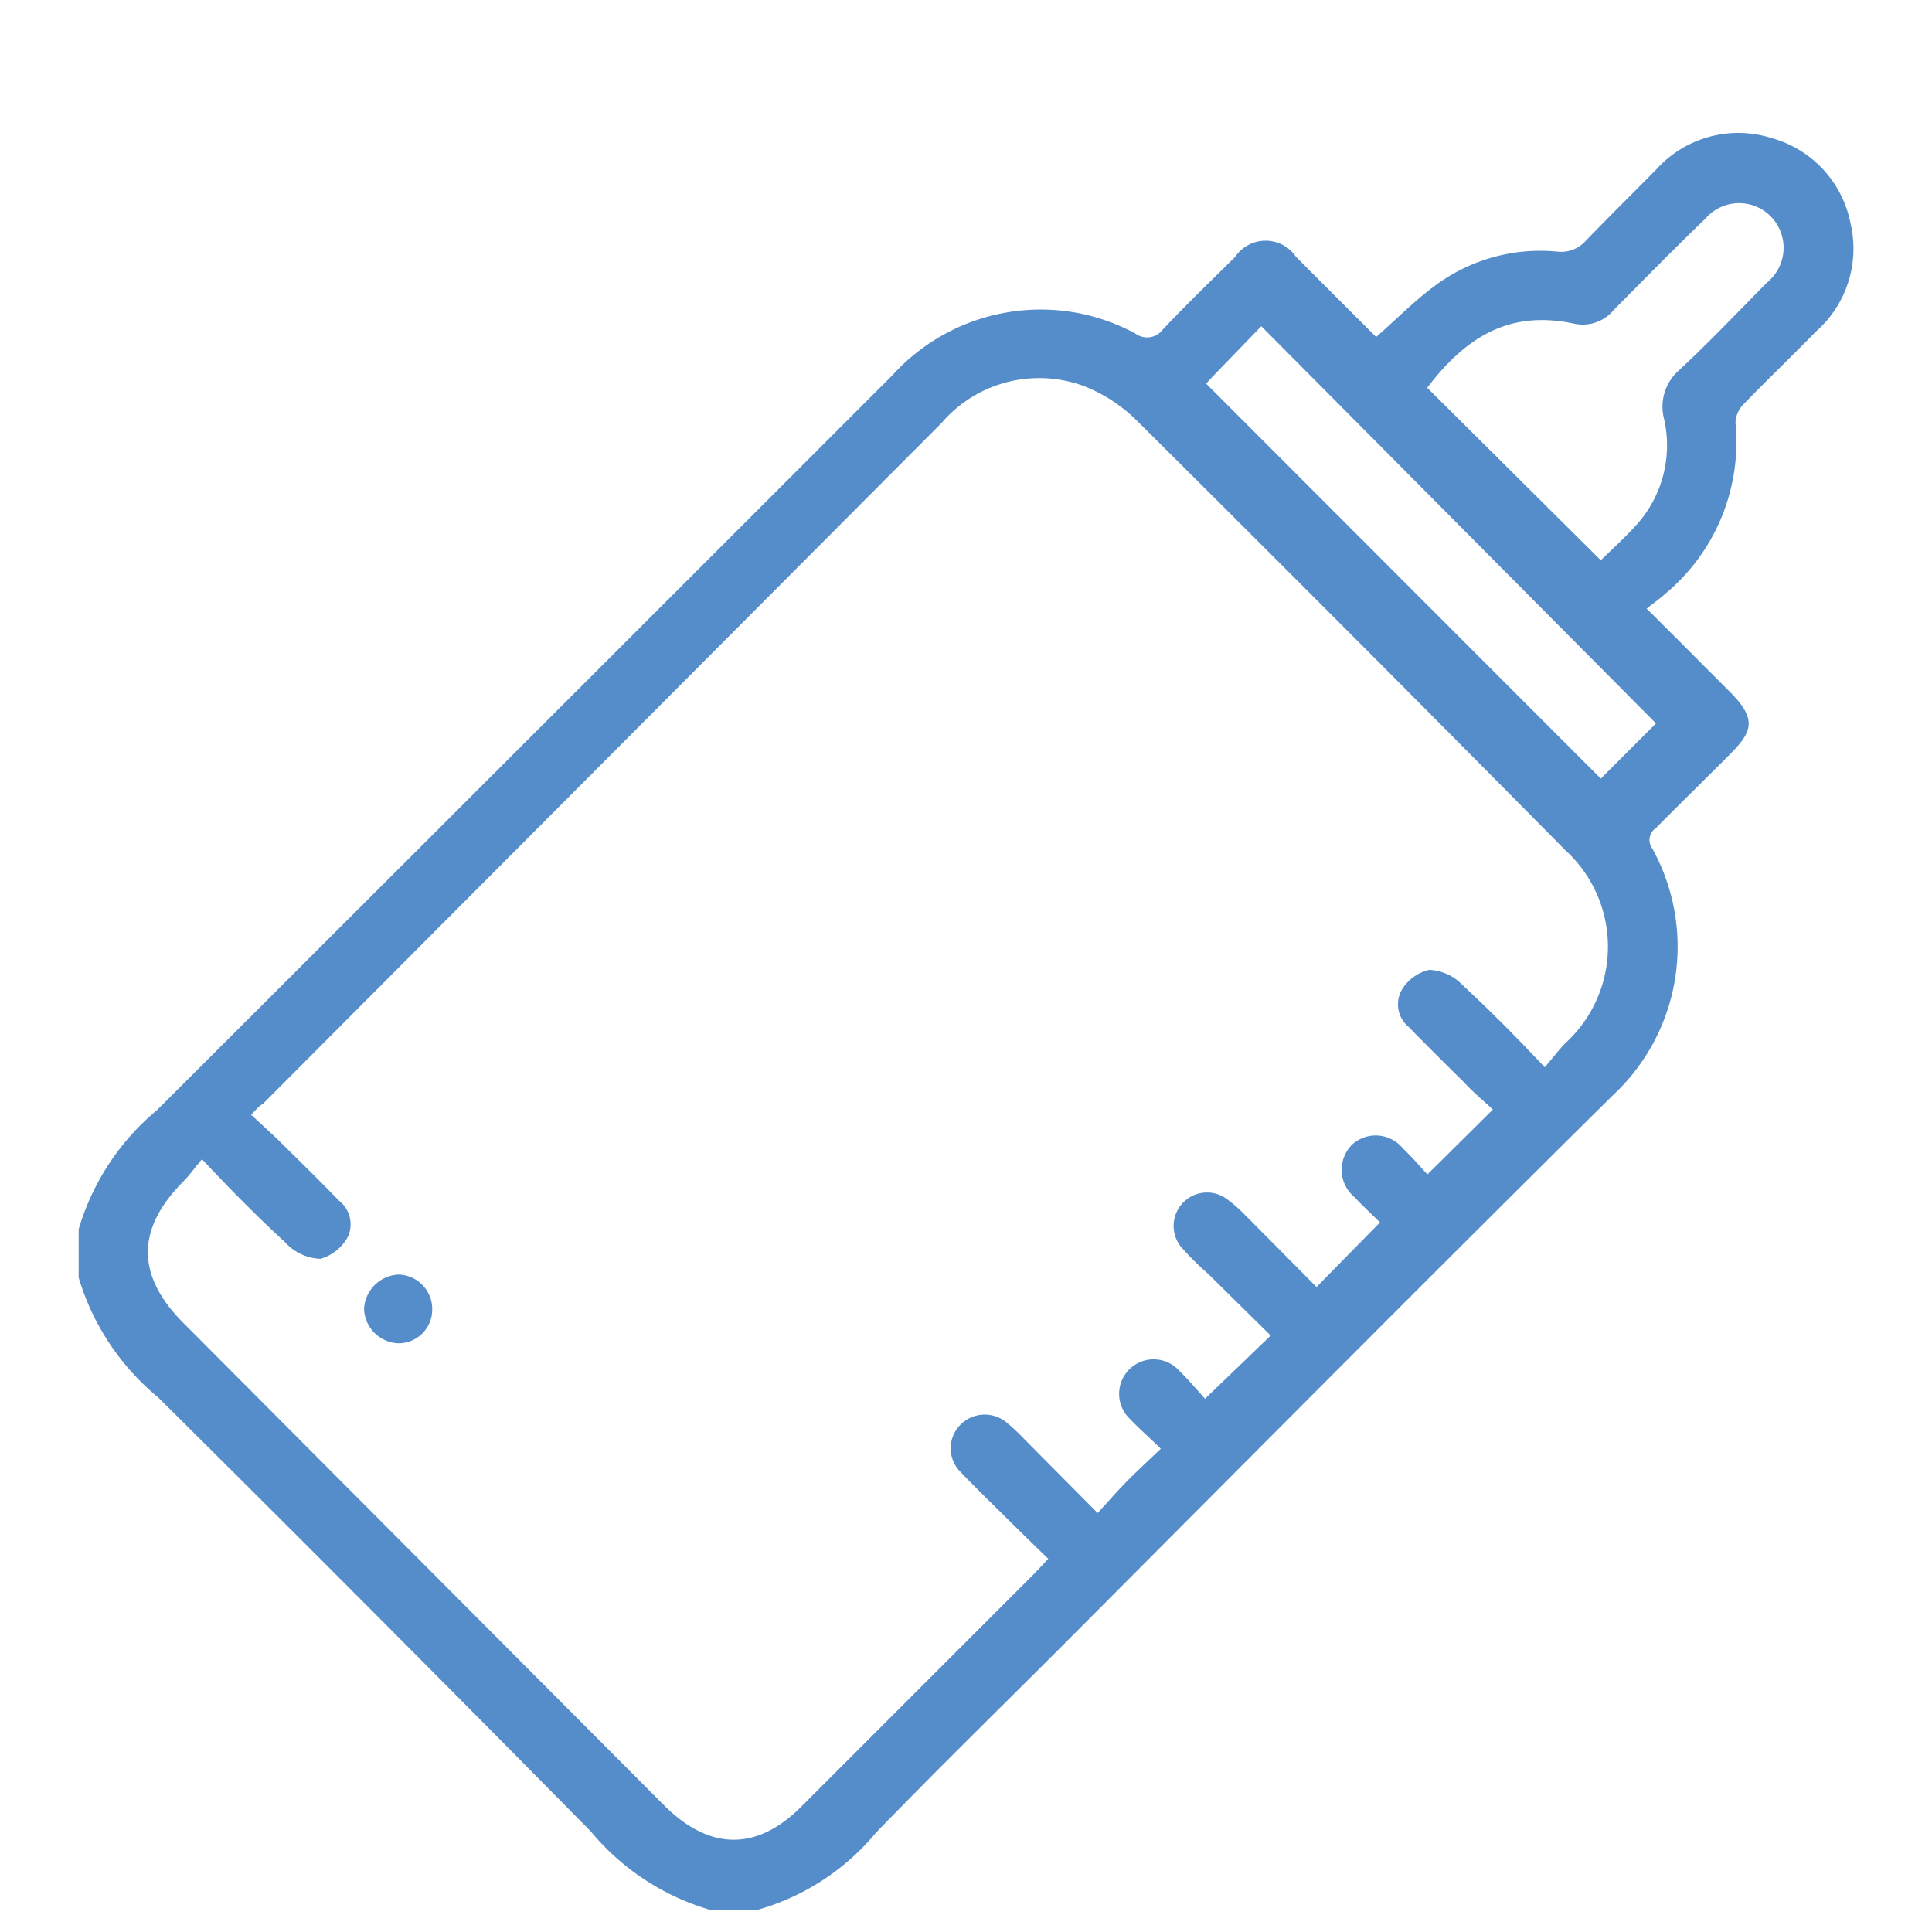<svg xmlns="http://www.w3.org/2000/svg" id="Layer_1" data-name="Layer 1" viewBox="0 0 70 70"><defs><style>.cls-1{fill:#558dca;}</style></defs><path class="cls-1" d="M2.85,44.54a8.87,8.87,0,0,1,2.84-4.32Q19,26.93,32.33,13.6a7.25,7.25,0,0,1,7-2.2,7.41,7.41,0,0,1,1.8.68.71.71,0,0,0,1-.14c.85-.9,1.74-1.76,2.62-2.63a1.33,1.33,0,0,1,2.21,0l2.9,2.9c.74-.65,1.41-1.33,2.16-1.88a6.39,6.39,0,0,1,4.44-1.21,1.19,1.19,0,0,0,1-.4C58.3,7.85,59.16,7,60,6.15A4,4,0,0,1,64.18,5a4,4,0,0,1,2.87,3.1A4,4,0,0,1,65.81,12c-.88.9-1.79,1.77-2.66,2.67a1,1,0,0,0-.27.65,7.15,7.15,0,0,1-2.54,6.19c-.2.18-.42.34-.68.54,1.06,1.05,2,2,3,3s.86,1.44,0,2.3S60.87,29.12,60,30a.52.52,0,0,0-.13.75,7.35,7.35,0,0,1-1.44,8.94c-6.69,6.62-13.32,13.3-20,20-2.23,2.23-4.49,4.44-6.69,6.71a8.62,8.62,0,0,1-4.27,2.79H25.7a8.86,8.86,0,0,1-4.3-2.84Q13.6,58.44,5.74,50.64a8.94,8.94,0,0,1-2.89-4.35ZM9.1,40.39c.42.39.81.74,1.18,1.11.66.65,1.31,1.29,2,2a1.09,1.09,0,0,1,.33,1.3,1.64,1.64,0,0,1-1,.81A1.82,1.82,0,0,1,10.32,45c-1-.92-2-1.93-3-3-.26.3-.45.58-.68.81-1.71,1.72-1.71,3.4,0,5.12L24.07,65.42c1.66,1.65,3.38,1.65,5,0L37.49,57l.49-.52-1.21-1.18c-.67-.67-1.35-1.32-2-2a1.21,1.21,0,0,1,0-1.65,1.24,1.24,0,0,1,1.7-.11,7.22,7.22,0,0,1,.64.6l2.66,2.68c.42-.46.76-.85,1.13-1.22s.74-.71,1.16-1.11c-.41-.4-.78-.72-1.11-1.07a1.25,1.25,0,1,1,1.79-1.74c.34.33.65.7.92,1l2.38-2.29-2.27-2.24a9.68,9.68,0,0,1-1-1,1.21,1.21,0,0,1,1.69-1.7,5,5,0,0,1,.61.53l2.63,2.65L50,44.29c-.28-.28-.62-.59-.93-.92a1.29,1.29,0,0,1-.08-1.9,1.27,1.27,0,0,1,1.84.14c.34.32.65.69.89.94l2.37-2.35c-.32-.3-.71-.62-1.06-1-.69-.68-1.37-1.36-2-2a1.06,1.06,0,0,1-.25-1.32,1.58,1.58,0,0,1,1-.74,1.77,1.77,0,0,1,1.19.53c1,.93,2,1.93,3,3,.28-.33.5-.62.74-.87a4.73,4.73,0,0,0,0-7Q49,23,41.22,15.27A5.64,5.64,0,0,0,39.3,14a4.66,4.66,0,0,0-5.19,1.33L9.52,40C9.4,40.06,9.29,40.19,9.1,40.39ZM58,20.3c.44-.43.89-.84,1.29-1.28a4.3,4.3,0,0,0,1-3.85,1.75,1.75,0,0,1,.54-1.75c1.08-1,2.14-2.12,3.2-3.19a1.62,1.62,0,0,0,.53-1.7,1.61,1.61,0,0,0-2.76-.62c-1.13,1.09-2.23,2.21-3.33,3.32a1.46,1.46,0,0,1-1.47.49c-2.18-.45-3.78.34-5.29,2.33ZM43.7,13.9,58,28.21l2-2L45.7,11.82l-1.78,1.84Z"></path><path class="cls-1" d="M15.66,47.43a1.22,1.22,0,0,1-1.22,1.24,1.29,1.29,0,0,1-1.25-1.24,1.31,1.31,0,0,1,1.25-1.25A1.25,1.25,0,0,1,15.66,47.43Z"></path></svg>